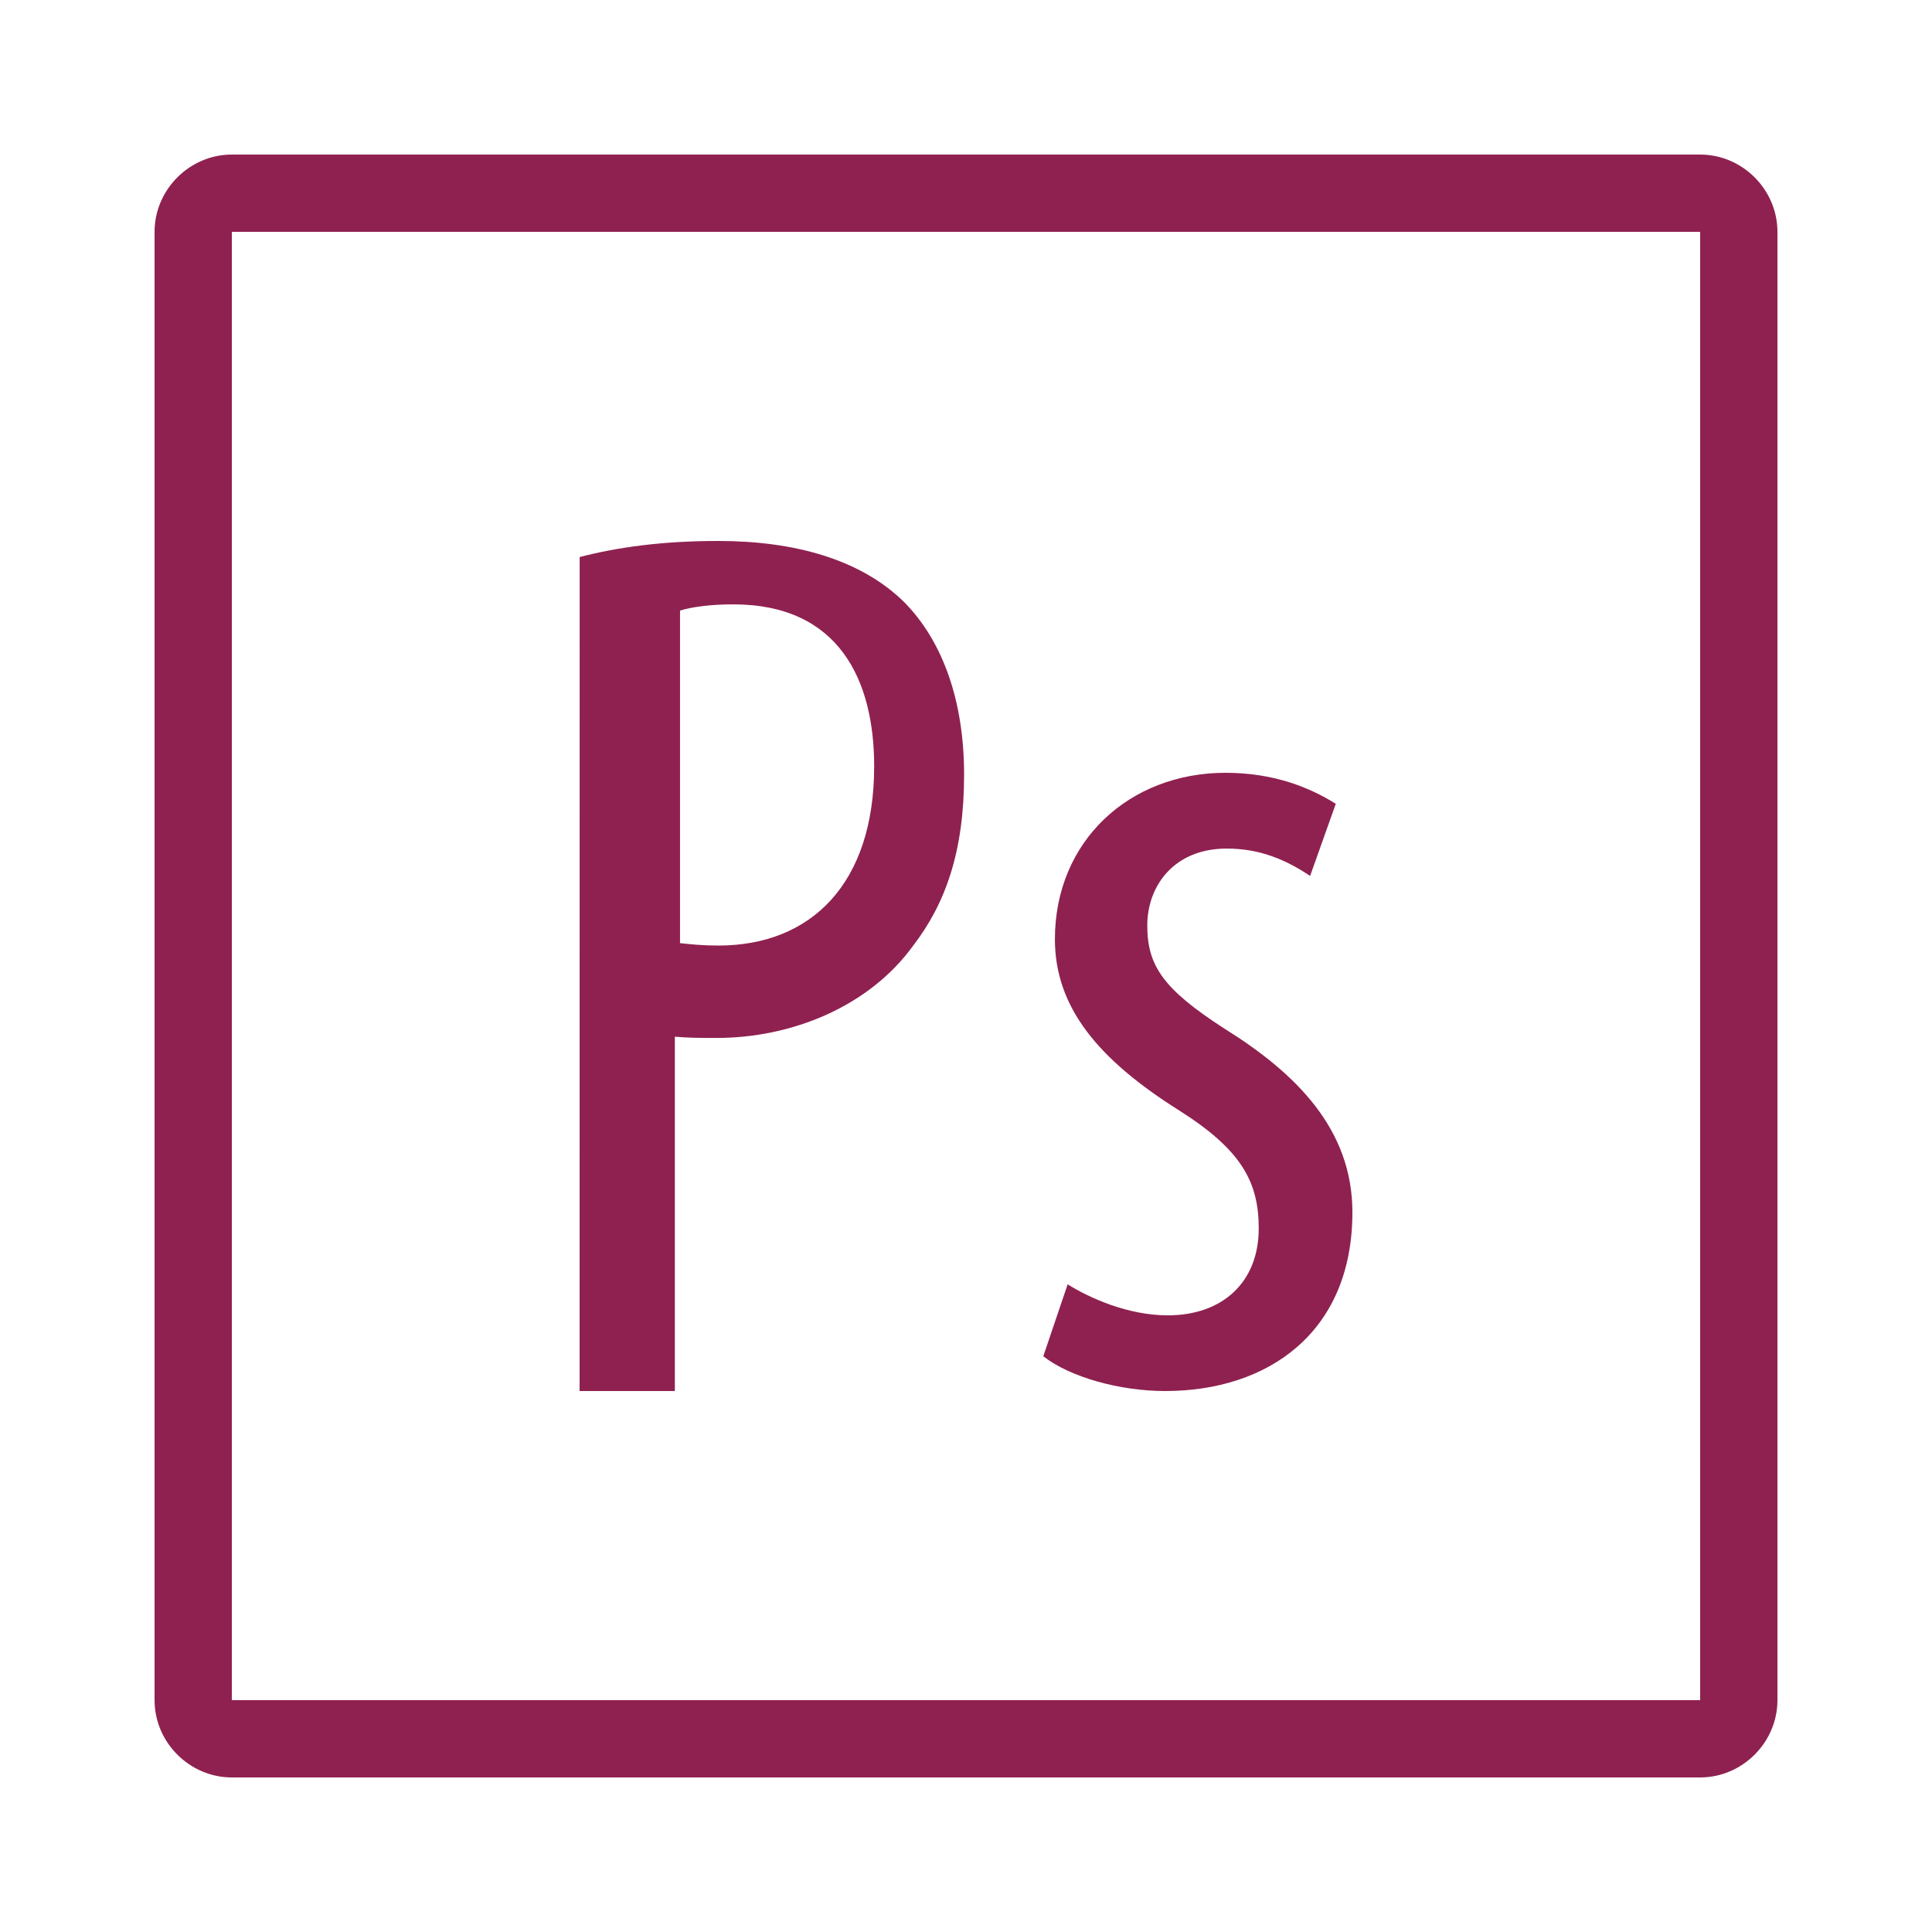 <?xml version="1.0" encoding="UTF-8"?> <svg xmlns="http://www.w3.org/2000/svg" width="60" height="60" viewBox="0 0 60 60" fill="none"> <path d="M7.2 4.8C5.888 4.8 4.8 5.888 4.8 7.2V52.8C4.8 54.112 5.888 55.2 7.2 55.2H52.8C54.111 55.2 55.2 54.112 55.2 52.8V7.2C55.2 5.888 54.111 4.8 52.8 4.8H7.2ZM7.2 7.2H52.8V52.8H7.2V7.2ZM22.303 16.8C20.575 16.8 19.192 16.992 18.002 17.299L18 43.2H20.958V32.196C21.38 32.233 21.764 32.234 22.263 32.234C24.567 32.234 26.986 31.276 28.369 29.355C29.368 28.05 29.941 26.437 29.941 24.056C29.941 21.792 29.289 19.909 28.061 18.68C26.718 17.374 24.683 16.8 22.303 16.8ZM22.772 18.769C26.073 18.769 27.148 21.146 27.148 23.796C27.148 27.444 25.189 29.365 22.31 29.365C21.811 29.365 21.465 29.327 21.119 29.29V18.961C21.503 18.845 22.081 18.769 22.772 18.769ZM38.06 24C35.071 24 32.761 26.122 32.761 29.168C32.761 31.288 34.113 32.908 36.623 34.488C38.574 35.722 39.091 36.725 39.091 38.152C39.091 39.809 37.978 40.849 36.265 40.849C35.029 40.849 33.834 40.31 33.157 39.886L32.4 42.12C33.236 42.775 34.791 43.2 36.185 43.2C39.372 43.2 42 41.388 42 37.648C42 35.065 40.248 33.329 38.02 31.941C36.107 30.708 35.63 29.975 35.63 28.741C35.63 27.509 36.464 26.353 38.097 26.353C39.133 26.353 39.931 26.7 40.687 27.202L41.484 24.963C40.687 24.463 39.574 24 38.06 24Z" fill="#8F2150"></path> </svg> 